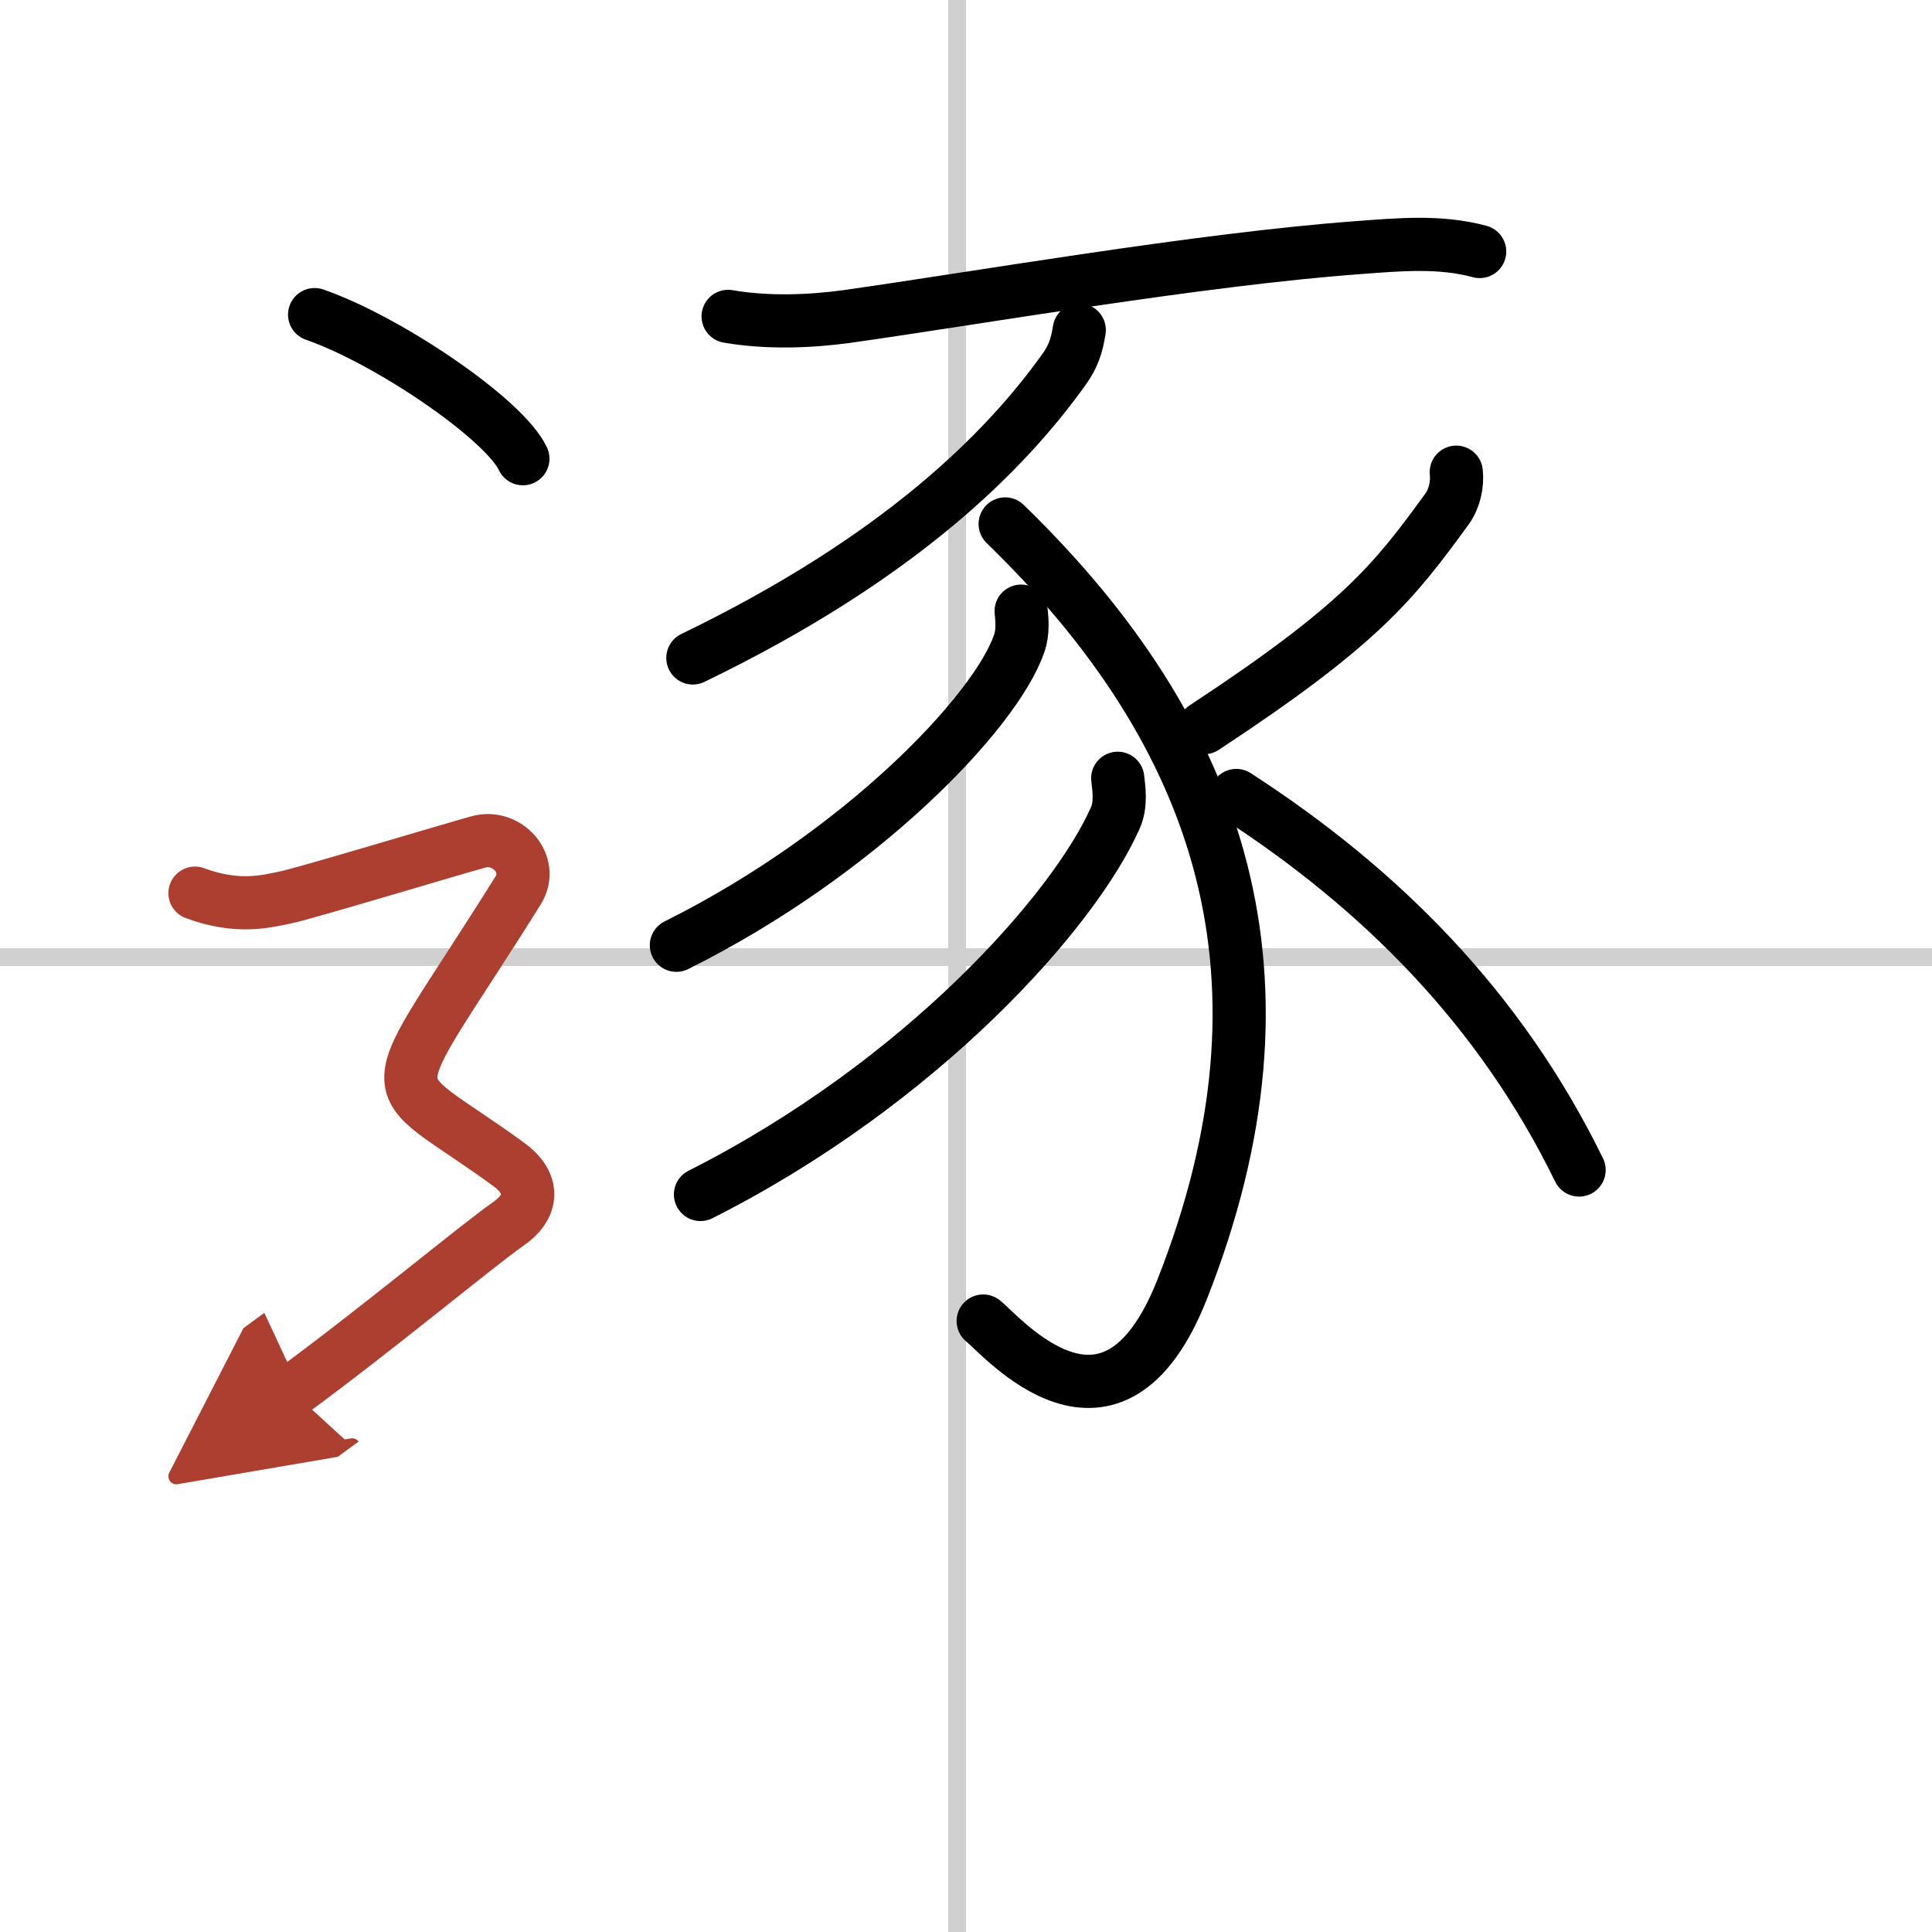 <svg width="400" height="400" viewBox="0 0 109 109" xmlns="http://www.w3.org/2000/svg"><defs><marker id="a" markerWidth="4" orient="auto" refX="1" refY="5" viewBox="0 0 10 10"><polyline points="0 0 10 5 0 10 1 5" fill="#ad3f31" stroke="#ad3f31"/></marker></defs><g fill="none" stroke="#000" stroke-linecap="round" stroke-linejoin="round" stroke-width="3"><rect width="100%" height="100%" fill="#fff" stroke="#fff"/><line x1="54" x2="54" y2="109" stroke="#d0d0d0" stroke-width="1"/><line x2="109" y1="54" y2="54" stroke="#d0d0d0" stroke-width="1"/><path d="m41.08 17.85c2.3 0.4 4.77 0.27 6.67 0.01 7.19-1.01 19.91-3.23 28.88-3.89 2.28-0.17 4.61-0.39 6.85 0.22"/><path d="m60.89 18.62c-0.14 0.88-0.33 1.49-0.88 2.25-3.25 4.53-9.15 10.56-20.92 16.25"/><path d="M56.71,29.56C69,41.5,73.59,55.25,66.7,72.73c-3.95,10.02-10.17,2.64-11.23,1.8"/><path d="m57.61 34.48c0.05 0.45 0.12 1.18-0.11 1.83-1.33 3.86-8.93 11.83-19.34 17.02"/><path d="m63.06 43.91c0.06 0.55 0.21 1.45-0.13 2.22-2.31 5.25-10.95 14.97-23.41 21.26"/><path d="m82.16 26.64c0.08 0.69-0.11 1.51-0.51 2.06-3.03 4.17-4.9 6.55-13.71 12.35"/><path d="m69.75 44.88c8.12 5.25 14.88 12 19.34 21.13"/><path d="m17.75 17.75c4.15 1.44 10.71 5.9 11.75 8.13"/><path d="m11 50.39c2.45 0.91 4.08 0.45 5.16 0.23 1.09-0.23 9.2-2.67 10.83-3.12s3.16 1.27 2.24 2.74c-7.98 12.76-7.98 10.01-0.52 15.46 1.28 0.93 1.57 2.24-0.06 3.37s-7.4 5.93-12.17 9.43" marker-end="url(#a)" stroke="#ad3f31"/></g></svg>
